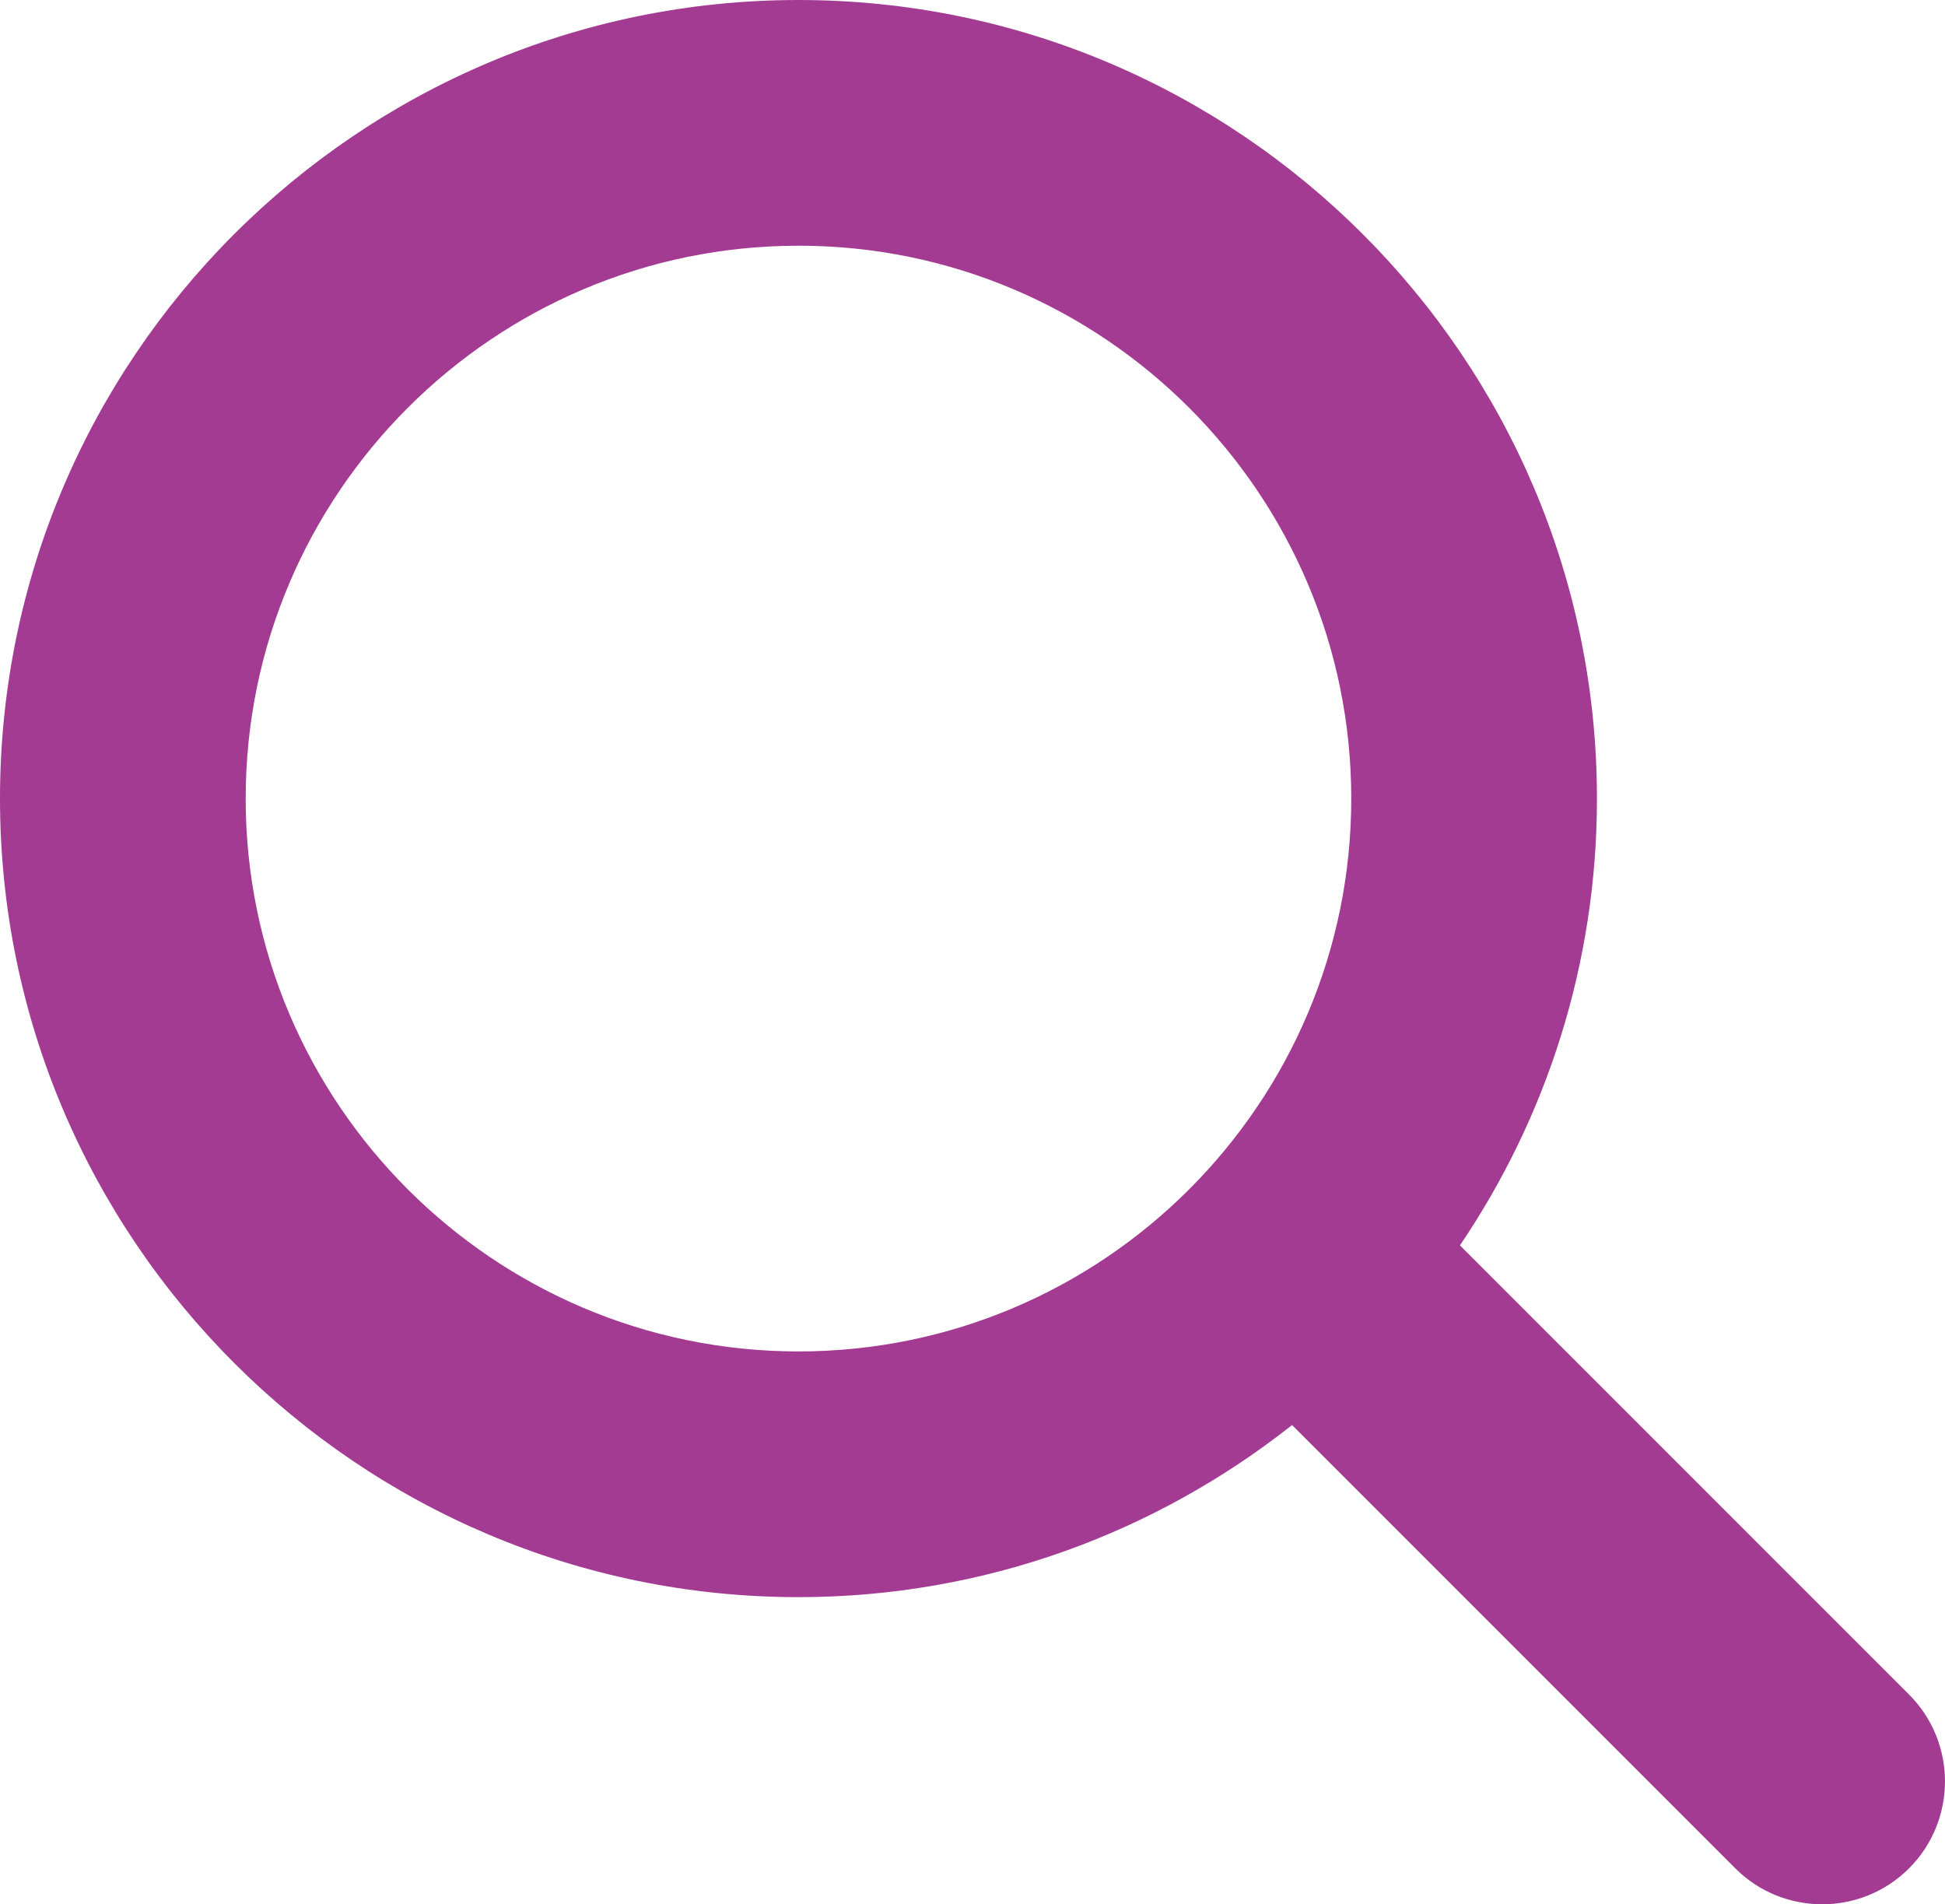 <?xml version="1.0" encoding="utf-8"?>
<!-- Generator: Adobe Illustrator 17.0.0, SVG Export Plug-In . SVG Version: 6.00 Build 0)  -->
<!DOCTYPE svg PUBLIC "-//W3C//DTD SVG 1.1//EN" "http://www.w3.org/Graphics/SVG/1.1/DTD/svg11.dtd">
<svg version="1.1" id="Layer_1" xmlns="http://www.w3.org/2000/svg" xmlns:xlink="http://www.w3.org/1999/xlink" x="0px" y="0px"
	 width="23.75px" height="23.25px" viewBox="0 0 23.75 23.25" enable-background="new 0 0 23.75 23.25" xml:space="preserve">
<path fill="#A43B93" d="M23.311,20.689l-5.484-5.484C18.882,13.647,19.5,11.77,19.5,9.75C19.5,4.374,15.126,0,9.75,0S0,4.374,0,9.75
	s4.374,9.75,9.75,9.75c2.276,0,4.367-0.79,6.027-2.101l5.412,5.412c0.293,0.293,0.677,0.439,1.061,0.439s0.768-0.146,1.061-0.439
	C23.896,22.225,23.896,21.275,23.311,20.689z M9.75,16.5C6.028,16.5,3,13.472,3,9.75S6.028,3,9.75,3s6.75,3.028,6.75,6.75
	S13.472,16.5,9.75,16.5z"/>
</svg>
